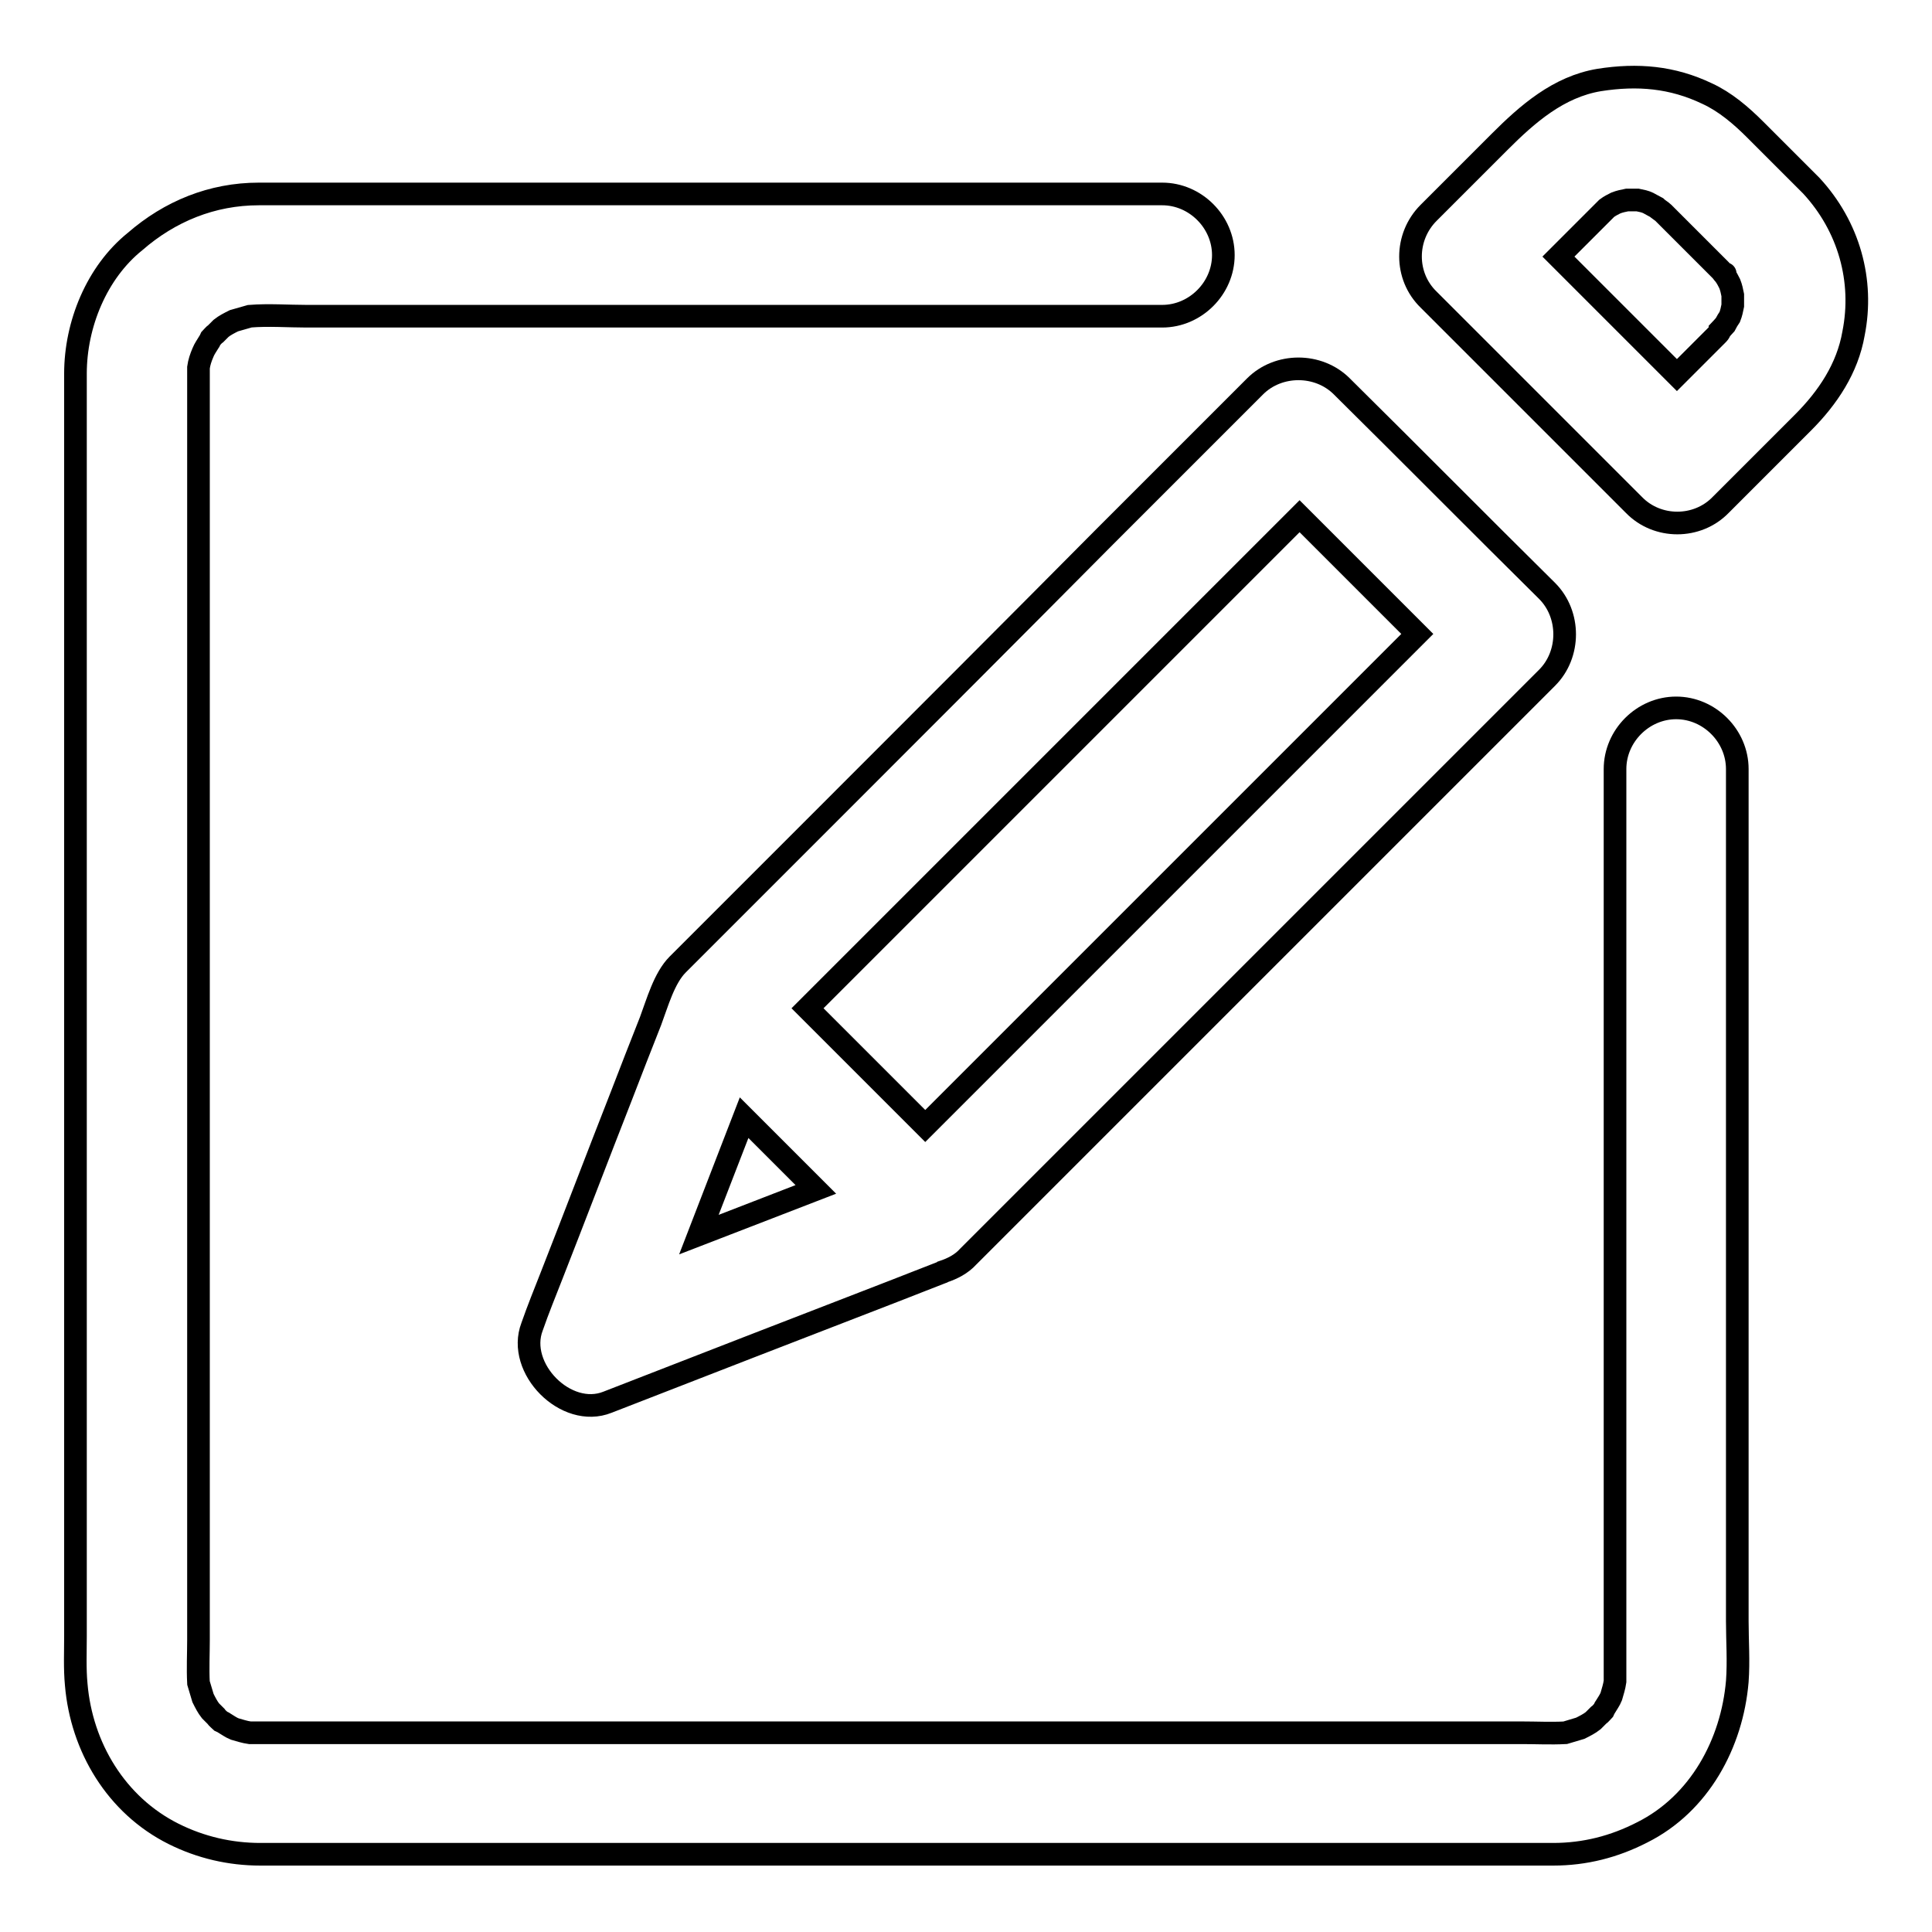 <?xml version="1.0" encoding="utf-8"?>
<!-- Svg Vector Icons : http://www.onlinewebfonts.com/icon -->
<!DOCTYPE svg PUBLIC "-//W3C//DTD SVG 1.1//EN" "http://www.w3.org/Graphics/SVG/1.1/DTD/svg11.dtd">
<svg version="1.1" xmlns="http://www.w3.org/2000/svg" xmlns:xlink="http://www.w3.org/1999/xlink" x="0px" y="0px" viewBox="0 0 256 256" enable-background="new 0 0 256 256" xml:space="preserve">
<g><g><path stroke-width="3" fill-opacity="0" stroke="#000000"  d="M230.2,196.3c0-17.3,0-34.6,0-51.9c0-13,0-26.1,0-39.1c0-1.1,0-2.3,0-3.4c0-4.4-3.7-8.1-8.1-8.1c-4.4,0-8.1,3.7-8.1,8.1c0,8.7,0,17.4,0,26.1c0,17.3,0,34.6,0,52c0,12.9,0,25.7,0,38.6c0,1.4,0,2.8,0,4.2c-0.1,0.7-0.3,1.3-0.5,2c-0.2,0.5-0.5,0.9-0.8,1.4c-0.1,0.1-0.1,0.2-0.2,0.4c-0.2,0.2-0.4,0.5-0.7,0.7c-0.2,0.2-0.5,0.5-0.7,0.7l0,0c-0.5,0.4-1.1,0.7-1.7,1c-0.7,0.2-1.3,0.4-2,0.6c-1.9,0.1-3.9,0-5.7,0c-4.6,0-9.2,0-13.8,0c-15.1,0-30.2,0-45.3,0c-17.7,0-35.5,0-53.2,0c-14,0-28.1,0-42.2,0c-3.3,0-6.5,0-9.8,0c-1.4,0-2.9,0-4.3,0c-0.7-0.1-1.3-0.3-2-0.5c-0.5-0.2-0.9-0.5-1.4-0.8c-0.1-0.1-0.2-0.1-0.4-0.2c-0.2-0.2-0.5-0.4-0.7-0.7c-0.2-0.2-0.5-0.5-0.7-0.7l0,0c-0.4-0.5-0.7-1.1-1-1.7c-0.2-0.7-0.4-1.3-0.6-2c-0.1-1.9,0-3.9,0-5.7c0-4.6,0-9.2,0-13.8c0-15.1,0-30.2,0-45.3c0-17.8,0-35.5,0-53.2c0-14.1,0-28.1,0-42.2c0-3.3,0-6.5,0-9.8c0-1.4,0-2.9,0-4.3c0.1-0.7,0.3-1.3,0.6-2c0.2-0.5,0.5-0.9,0.8-1.4c0.1-0.1,0.1-0.2,0.2-0.4c0.2-0.2,0.4-0.5,0.7-0.7c0.2-0.2,0.5-0.5,0.7-0.7l0,0c0.5-0.4,1.1-0.7,1.7-1c0.7-0.2,1.4-0.4,2.1-0.6c2.5-0.2,5.1,0,7.5,0c6,0,12.1,0,18.2,0c17.2,0,34.5,0,51.7,0c13.2,0,26.5,0,39.7,0c1.3,0,2.5,0,3.8,0c4.4,0,8.1-3.7,8.1-8.1c0-4.4-3.7-8.1-8.1-8.1c-8.7,0-17.3,0-26,0c-17.3,0-34.6,0-52,0c-12.9,0-25.8,0-38.7,0c-1,0-2,0-3,0c-6.2,0-11.8,2.3-16.4,6.3C12.8,36.1,10,43,10,49.5c0,0.6,0,1.2,0,1.9c0,9.8,0,19.5,0,29.2c0,16.6,0,33.3,0,50c0,17.2,0,34.5,0,51.7c0,11.5,0,23,0,34.5c0,2.1-0.1,4.3,0.1,6.4c0.7,8.3,5.3,16,12.9,19.8c3.6,1.8,7.5,2.7,11.5,2.7c8.1,0,16.2,0,24.3,0c16,0,32,0,48,0c17.6,0,35.1,0,52.7,0c12.8,0,25.6,0,38.4,0c2.6,0,5.3,0,7.9,0c4.2,0,8.1-1,11.8-2.9c7.6-3.8,11.9-11.8,12.6-20c0.2-2.7,0-5.4,0-8C230.2,208.6,230.2,202.4,230.2,196.3z"/><path stroke-width="3" fill-opacity="0" stroke="#000000"  d="M240,24.6c-0.1-0.1-0.2-0.2-0.3-0.3c-2.4-2.4-4.7-4.7-7.1-7.1c-1.9-1.9-4-3.7-6.4-4.8c-4.6-2.2-9.2-2.6-14.3-1.8c-5.4,0.9-9.5,4.5-13.2,8.2c-2.8,2.8-5.7,5.7-8.5,8.5c-0.3,0.3-0.6,0.6-0.9,0.9c-3.2,3.2-3.2,8.4,0,11.5c9,9,17.9,17.9,26.9,26.9c0.1,0.1,0.2,0.2,0.3,0.3c3.1,3.2,8.4,3.2,11.5,0c3.6-3.6,7.3-7.3,10.9-10.9c3.3-3.3,5.9-7.2,6.7-11.8C247,37.2,245,30,240,24.6z M228.6,36.3C228.6,36.3,228.6,36.3,228.6,36.3c0,0-0.1-0.1-0.2-0.2C228.4,36.1,228.5,36.2,228.6,36.3C228.6,36.2,228.6,36.3,228.6,36.3z M227.5,44.4c-1.3,1.3-2.6,2.6-3.9,3.9c-0.5,0.5-0.9,0.9-1.4,1.4c-5.2-5.2-10.5-10.5-15.7-15.7c0.4-0.4,0.8-0.8,1.2-1.2c1.3-1.3,2.6-2.6,4-4c0.2-0.2,0.5-0.5,0.7-0.7c0.2-0.2,0.3-0.3,0.5-0.5c0.4-0.3,0.8-0.5,1.2-0.7c0.5-0.2,1-0.3,1.5-0.4c0.5,0,0.9,0,1.4,0c0.5,0.1,1,0.2,1.4,0.4c0.4,0.2,0.7,0.4,1.1,0.6c0.2,0.2,0.7,0.5,0.9,0.7c0.8,0.8,1.7,1.7,2.5,2.5c1.7,1.7,3.4,3.4,5.1,5.1c0.2,0.2,0.3,0.4,0.5,0.6c0.3,0.4,0.5,0.8,0.7,1.2c0.2,0.5,0.3,1,0.4,1.5c0,0.5,0,1,0,1.4c-0.1,0.5-0.2,1-0.4,1.5c-0.2,0.3-0.4,0.6-0.6,1l0,0c-0.2,0.2-0.5,0.6-0.7,0.8C227.9,44,227.7,44.2,227.5,44.4z"/><path stroke-width="3" fill-opacity="0" stroke="#000000"  d="M109.7,107.9c-6.6,6.6-13.2,13.2-19.9,19.9c-1.8,1.8-2.7,5.1-3.6,7.5c-1.3,3.3-2.6,6.6-3.9,10c-3.1,7.9-6.1,15.8-9.2,23.7c-0.9,2.3-1.8,4.5-2.6,6.8c-2.1,5.5,4.5,12.2,10,10c12.6-4.9,25.2-9.8,37.9-14.7c2.1-0.8,4.3-1.7,6.4-2.5c0.1,0,0.2-0.1,0.2-0.1c1.2-0.4,2.4-1,3.3-2c6.6-6.6,13.2-13.2,19.9-19.9c12.3-12.3,24.6-24.6,36.9-36.9c6.6-6.6,13.2-13.2,19.9-19.9c3.1-3.1,3.1-8.4,0-11.5c-9-8.9-17.9-17.9-26.9-26.8c-0.1-0.1-0.2-0.2-0.3-0.3c-3.1-3.1-8.4-3.1-11.5,0c-6.6,6.6-13.2,13.2-19.9,19.9C134.3,83.3,122,95.6,109.7,107.9z M98.6,148.1c3.2,3.2,6.3,6.3,9.5,9.5c-5.2,2-10.3,4-15.5,6C94.6,158.4,96.6,153.3,98.6,148.1z M172.2,68.4c5.2,5.2,10.4,10.4,15.6,15.6c-4.7,4.7-9.4,9.4-14.1,14.1c-12.3,12.3-24.6,24.6-36.9,36.9c-4.7,4.7-9.4,9.4-14.2,14.2c-5.2-5.2-10.4-10.4-15.6-15.6c4.7-4.7,9.4-9.4,14.2-14.2c12.3-12.3,24.6-24.6,36.9-36.9C162.8,77.8,167.5,73.1,172.2,68.4z"/></g></g>
</svg>